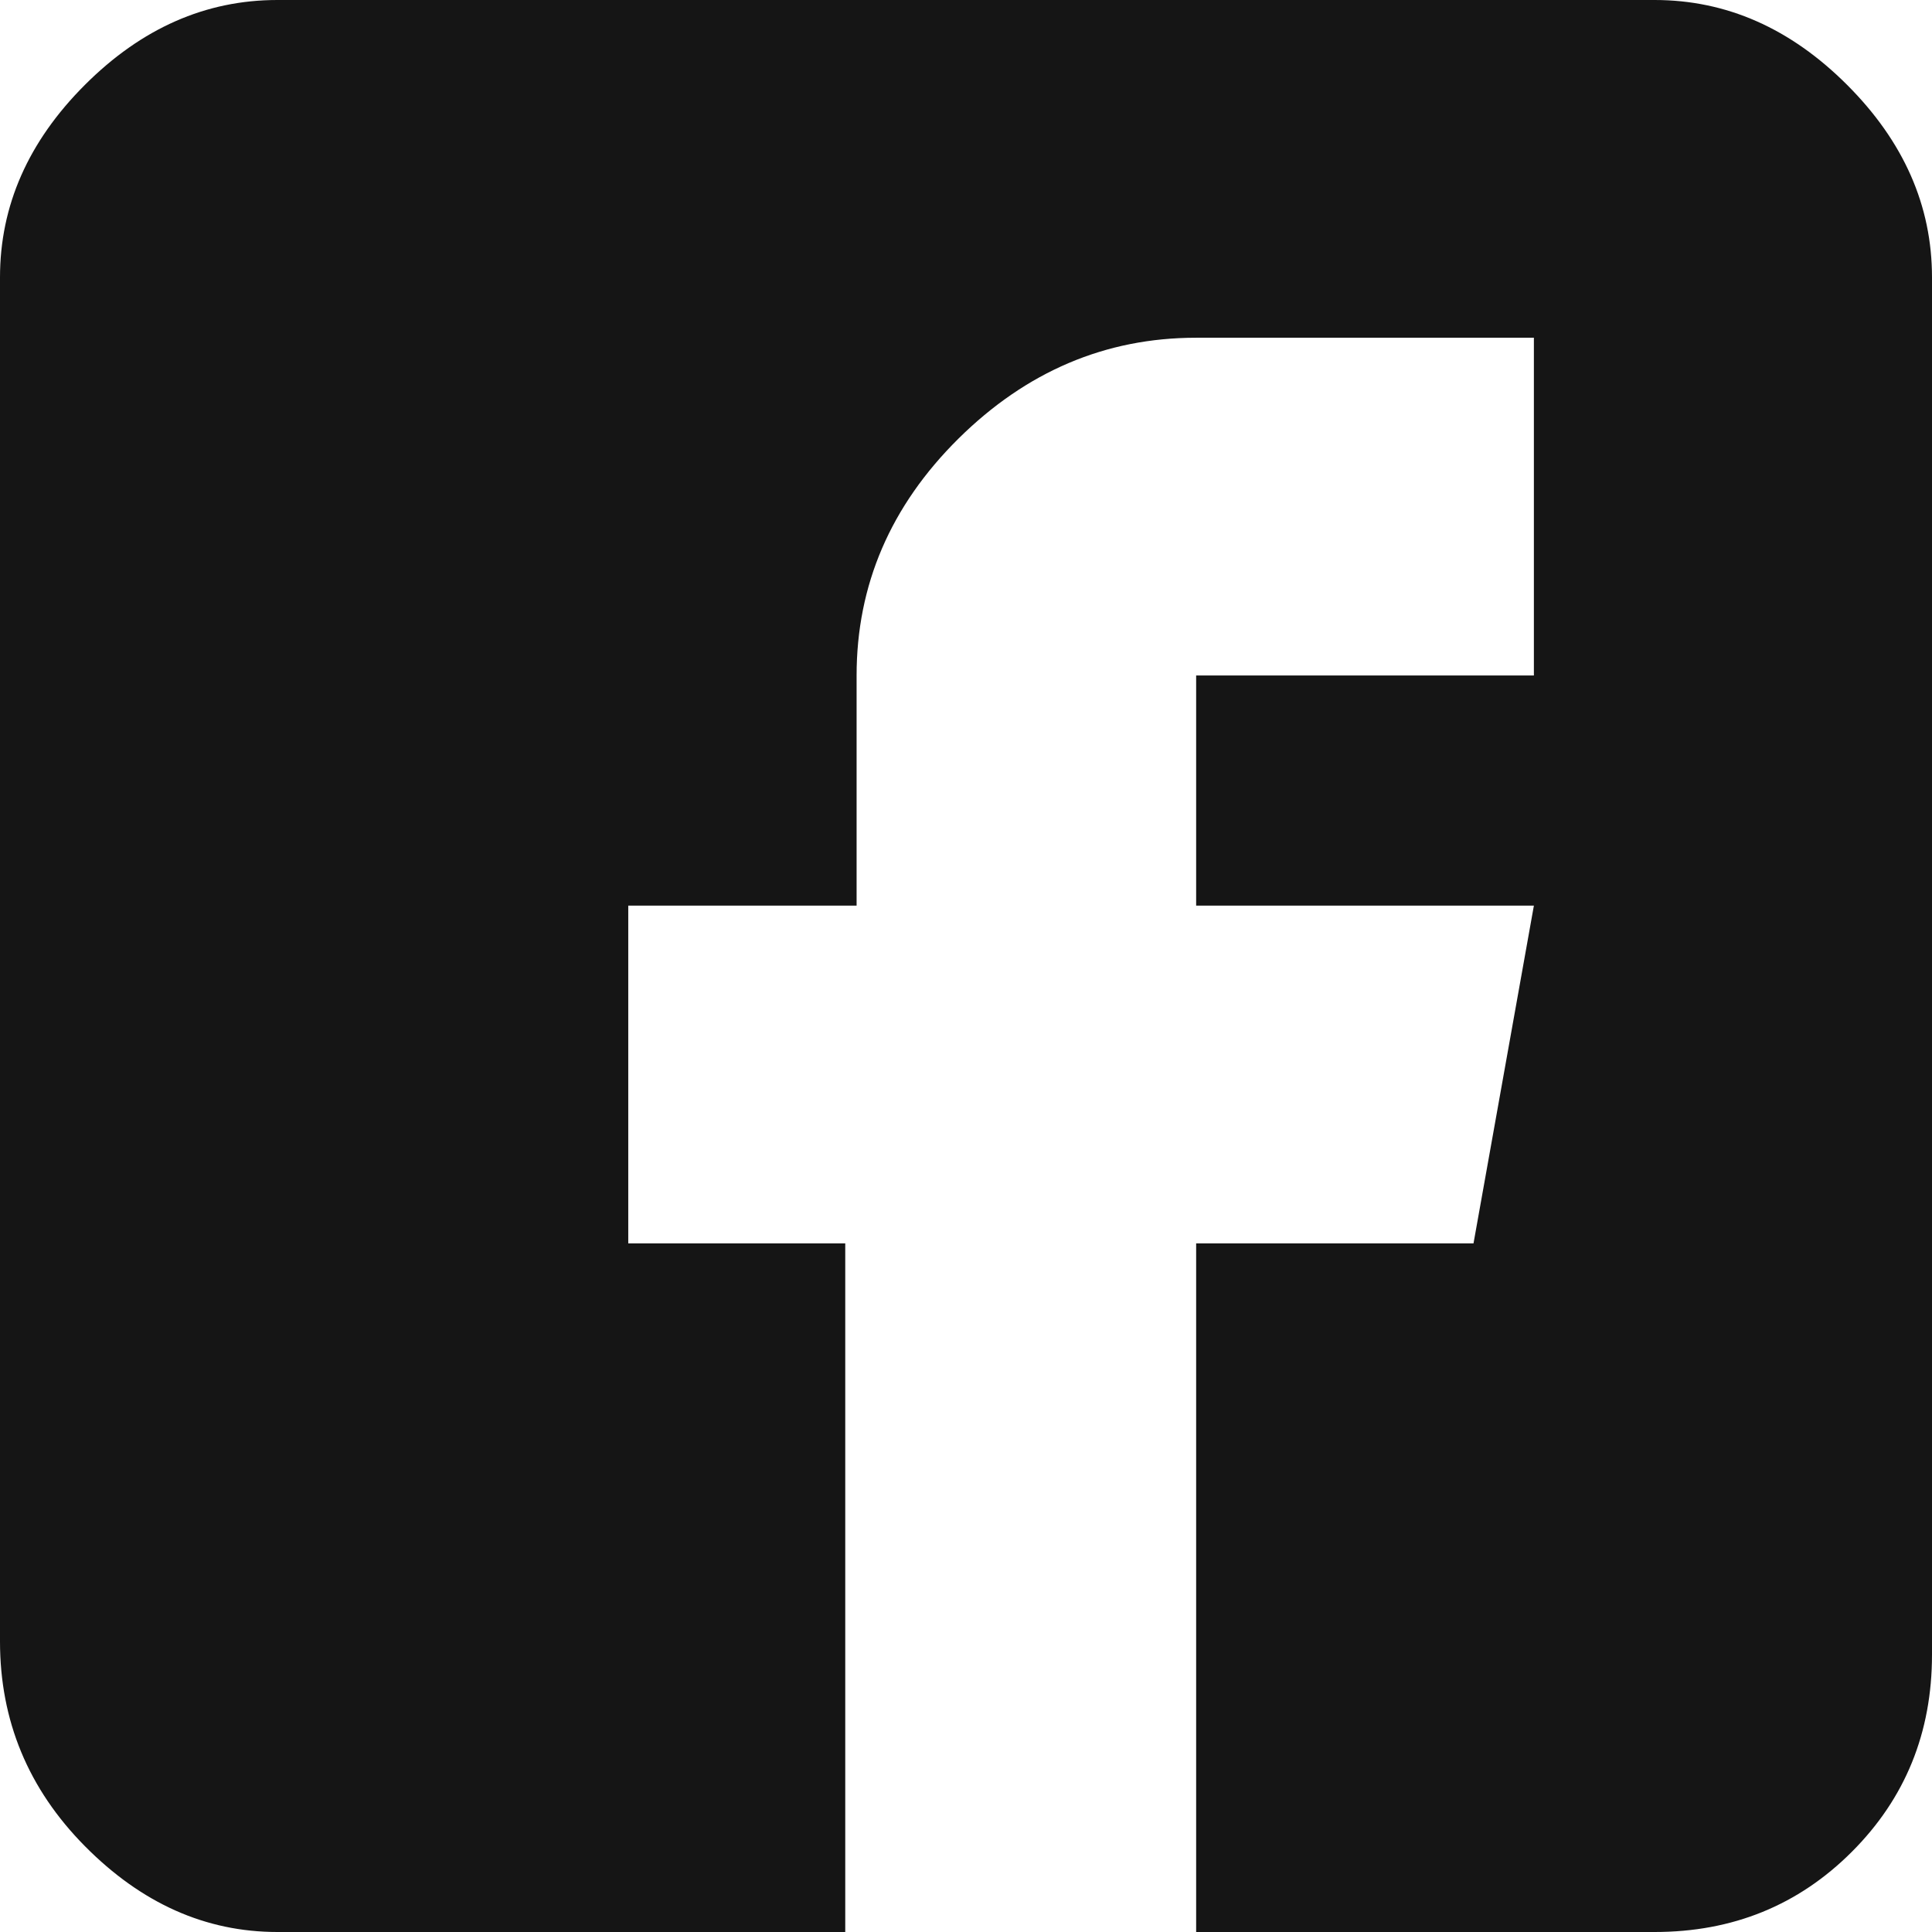 <svg xmlns="http://www.w3.org/2000/svg" width="16" height="16">
    <path fill="#151515" fill-rule="evenodd" d="M15.297.703c.469.469.703 1 .703 1.594v11.406c0 .646-.221 1.19-.664 1.633-.443.443-.987.664-1.633.664H9.906v-5.703h2.297l.5-2.797H9.906V5.594h2.797V2.797H9.906c-.75 0-1.406.279-1.969.836-.562.557-.843 1.211-.843 1.961V7.5H5.203v2.797H7V16H2.297c-.594 0-1.125-.237-1.594-.711C.234 14.815 0 14.25 0 13.594V2.297C0 1.703.234 1.172.703.703 1.172.234 1.703 0 2.297 0h11.406c.594 0 1.125.234 1.594.703z"/>
</svg>
